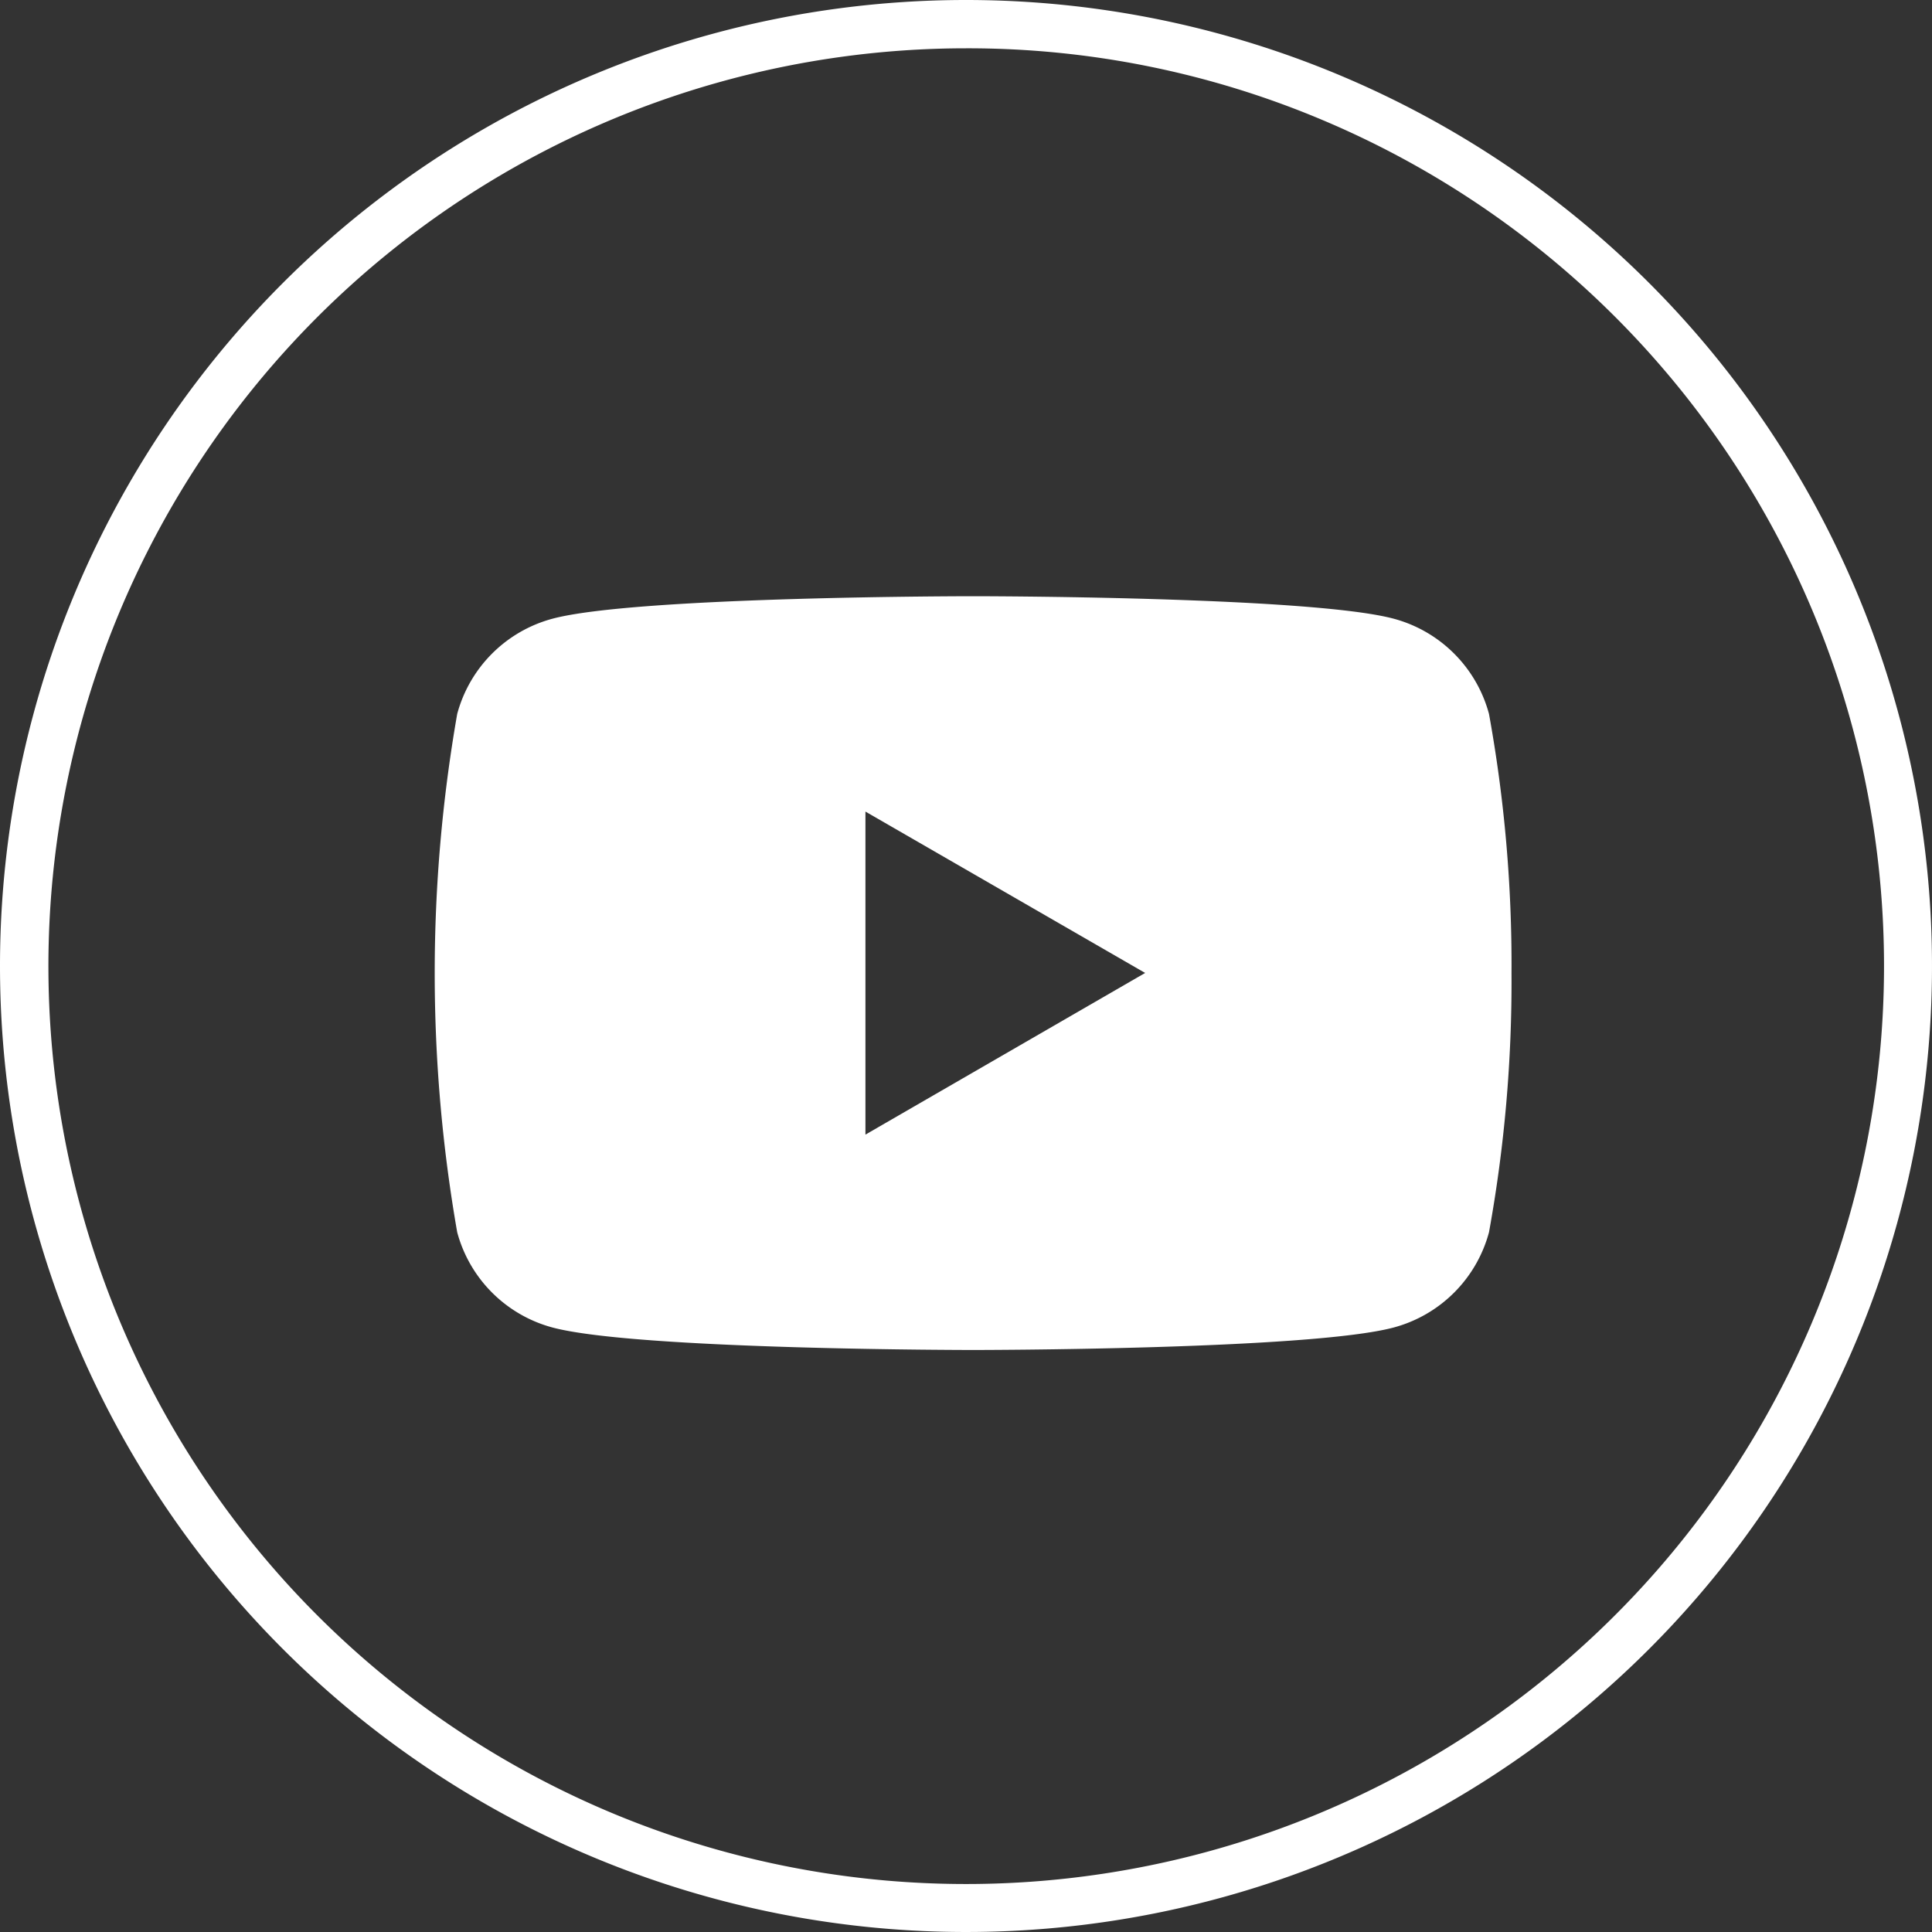<svg xmlns="http://www.w3.org/2000/svg" width="40" height="40" viewBox="0 0 40 40"><rect x="0" y="0" width="40" height="40" fill="#333333" stroke="none"/><g transform="translate(-1356)"><g transform="translate(1365 9)"><rect width="22" height="22" fill="none"/><path d="M21.828,79.237a2.792,2.792,0,0,0-1.971-1.971c-1.739-.466-8.71-.466-8.71-.466s-6.971,0-8.71.466A2.792,2.792,0,0,0,.466,79.237a31.145,31.145,0,0,0,0,10.732A2.792,2.792,0,0,0,2.437,91.94c1.739.466,8.71.466,8.71.466s6.971,0,8.71-.466a2.792,2.792,0,0,0,1.971-1.971,29.017,29.017,0,0,0,.466-5.366A29.018,29.018,0,0,0,21.828,79.237Zm-12.91,8.71V81.259L14.709,84.6Z" transform="translate(0 -73.456)" fill="#fff"/></g><path d="M20,1a19.005,19.005,0,0,0-7.4,36.507A19.005,19.005,0,0,0,27.4,2.493,18.88,18.88,0,0,0,20,1m0-1A20,20,0,1,1,0,20,20,20,0,0,1,20,0Z" transform="translate(1356)" fill="#fff"/></g></svg>